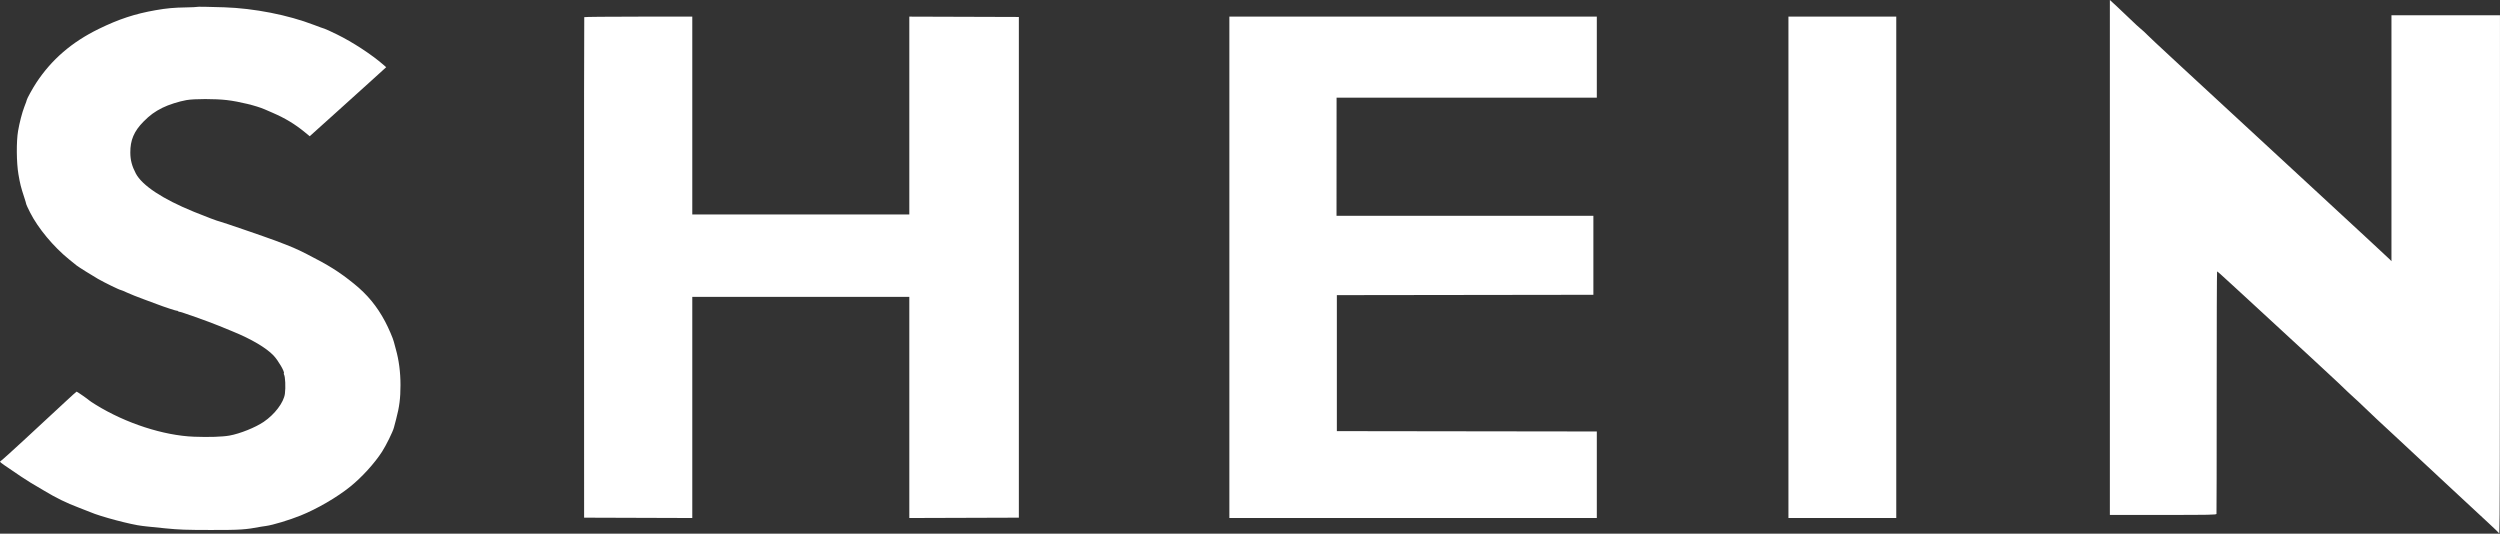 <svg width="3640" height="777" viewBox="0 0 3640 777" fill="none" xmlns="http://www.w3.org/2000/svg">
<rect x="0" y="0" width="3640" height="777" fill="#333333" stroke="none"/>
<path fill-rule="evenodd" clip-rule="evenodd" d="M3071.96 374.862V749.724L3149.41 749.733C3217.69 749.742 3226.89 749.564 3227.2 748.231C3227.39 747.4 3227.53 667.632 3227.5 570.97C3227.48 474.308 3227.74 395.22 3228.08 395.22C3228.68 395.22 3234.26 400.174 3249.48 414.22C3253.35 417.795 3261.23 425.033 3266.99 430.304C3294.78 455.743 3344.68 501.737 3363.96 519.692C3375.79 530.703 3387.93 541.964 3390.94 544.716C3398.84 551.94 3410.27 562.729 3417.95 570.22C3421.61 573.795 3426.15 577.995 3428.04 579.553C3429.92 581.111 3436.88 587.636 3443.51 594.053C3450.13 600.47 3457.79 607.745 3460.51 610.22C3463.24 612.695 3475.6 624.161 3487.97 635.7C3500.34 647.24 3520.59 666.098 3532.96 677.609C3545.34 689.119 3558.16 701.059 3561.46 704.142C3564.76 707.226 3574.21 716.007 3582.46 723.657C3590.71 731.306 3600.16 740.075 3603.46 743.143C3606.76 746.21 3615.76 754.57 3623.46 761.72C3631.16 768.87 3637.61 775.058 3637.79 775.47C3637.98 775.882 3638.54 776.22 3639.04 776.22C3639.6 776.22 3639.96 627.038 3639.96 399.22V22.22H3560.96H3481.96V201.276V380.332L3479.71 377.892C3478.47 376.55 3429.76 331.417 3371.46 277.597C3161.82 84.062 3132.38 56.804 3126.96 51.21C3123.94 48.087 3119.44 43.935 3116.96 41.984C3114.49 40.032 3107.93 33.999 3102.4 28.578C3096.87 23.156 3087.76 14.508 3082.15 9.36L3071.96 0V374.862ZM286.437 10.077C286.206 10.308 279.658 10.61 271.885 10.749C252.76 11.09 242.994 11.972 226.48 14.853C196.605 20.064 173.018 27.829 143.952 42.024C104.495 61.294 75.141 86.602 52.678 120.72C47.647 128.362 38.985 144.098 38.925 145.705C38.899 146.401 38.04 148.815 35.362 155.72C32.195 163.889 28.371 178.662 26.303 190.72C23.689 205.964 23.94 236.736 26.816 253.66C29.207 267.725 30.472 272.766 35.242 287.22C36.966 292.445 38.304 296.996 38.214 297.333C38.125 297.671 40.702 303.189 43.941 309.597C55.372 332.213 77.876 359.277 100.461 377.57C105.961 382.024 110.911 386.034 111.461 386.481C113.989 388.531 134.386 401.33 142.653 406.053C152.351 411.593 174.13 422.22 175.786 422.22C176.323 422.22 180.52 423.964 185.112 426.096C189.704 428.228 200.436 432.509 208.961 435.611C217.486 438.713 226.711 442.138 229.461 443.223C238.022 446.601 257.961 453.112 257.961 452.529C257.961 452.224 258.636 452.535 259.461 453.22C260.286 453.905 260.961 454.201 260.961 453.879C260.961 452.991 304.142 468.304 318.961 474.446C324.186 476.612 333.186 480.306 338.961 482.655C365.953 493.634 387.592 506.4 398.314 517.67C405.136 524.841 414.991 541.857 413.301 543.547C413.004 543.844 413.12 544.669 413.56 545.38C415.357 548.288 416.067 564.154 414.812 573.383C413.094 586.018 400.034 603.302 383.961 614.215C371.848 622.438 349.507 631.401 334.206 634.176C323.896 636.045 304.037 636.688 282.387 635.852C238.141 634.145 183.228 616.304 139.739 589.508C134.943 586.552 130.443 583.564 129.739 582.867C127.93 581.072 112.33 570.22 111.561 570.22C111.21 570.22 104.056 576.632 95.664 584.47C54.004 623.376 5.539 667.939 2.948 669.72C1.347 670.82 0.021 671.995 0 672.331C-0.022 672.667 2.773 674.883 6.211 677.256C23.826 689.414 39.946 700.156 43.961 702.41C46.436 703.799 55.4 709.114 63.881 714.219C81.955 725.099 96.294 732.114 114.961 739.207C122.386 742.028 129.811 744.931 131.461 745.657C145.917 752.02 191.671 764.137 207.395 765.766C209.631 765.998 212.811 766.368 214.461 766.588C216.111 766.809 228.036 768.025 240.961 769.292C261.203 771.276 270.352 771.604 306.961 771.652C349.907 771.71 357.269 771.225 380.494 766.815C381.576 766.61 384.711 766.144 387.461 765.781C397.146 764.501 421.366 757.18 437.69 750.6C461.869 740.852 490.62 724.118 509.936 708.551C526.91 694.871 545.383 674.572 556.319 657.581C562.183 648.471 571.947 628.652 573.494 622.72C573.637 622.17 575.124 616.545 576.797 610.22C581.51 592.402 583.112 579.858 583.118 560.72C583.124 541.984 580.833 524.302 576.347 508.46C574.986 503.653 573.67 498.771 573.423 497.61C572.501 493.289 565.672 477.41 560.782 468.22C548.872 445.834 534.848 428.819 515.314 413.052C493.776 395.668 478.763 386.236 446.65 369.916C431.167 362.047 425.211 359.501 400.461 350.174C387.417 345.258 323.393 323.266 320.342 322.654C316.907 321.964 300.713 315.879 282.111 308.287C236.792 289.793 206.838 269.997 197.701 252.503C192.07 241.722 189.815 233.146 189.736 222.22C189.606 204.034 195.124 191.056 208.928 177.081C218.092 167.803 225.353 162.495 236.461 156.953C245.411 152.488 260.54 147.652 271.583 145.727C282.911 143.751 313.412 143.745 330.248 145.714C348.345 147.831 373.518 153.994 385.461 159.231C387.661 160.196 392.836 162.446 396.961 164.232C415.253 172.153 429.395 180.679 443.717 192.42L450.973 198.369L456.842 193.044C460.069 190.116 475.234 176.47 490.542 162.72C505.85 148.97 528.256 128.748 540.334 117.783L562.293 97.846L558.377 94.425C541.354 79.554 513.462 61.308 490.731 50.173C481.778 45.788 473.555 42.018 472.457 41.795C471.359 41.572 464.503 39.102 457.22 36.304C419.267 21.726 370.166 12.083 326.461 10.625C302.338 9.819 286.906 9.608 286.437 10.077ZM850.676 24.97C850.454 25.383 850.315 189.52 850.367 389.72L850.461 753.72L929.211 753.976L1007.96 754.232V593.226V432.22H1165.96H1323.96V593.226V754.232L1403.71 753.976L1483.46 753.72V389.22V24.72L1403.71 24.464L1323.96 24.208V168.214V312.22H1165.96H1007.96V168.22V24.22H929.52C886.377 24.22 850.898 24.557 850.676 24.97ZM1789.96 389.22V754.22H2057.46H2324.96V691.223V628.225L2135.71 627.973L1946.46 627.72V528.72V429.72L2133.21 429.467L2319.96 429.215V371.717V314.22H2132.97H1945.97L1946.02 228.22L1946.06 142.22H2135.51H2324.96V83.22V24.22H2057.46H1789.96V389.22ZM2603.96 389.22V754.22H2682.46H2760.96V389.22V24.22H2682.46H2603.96V389.22Z" fill="white"/>
</svg>
